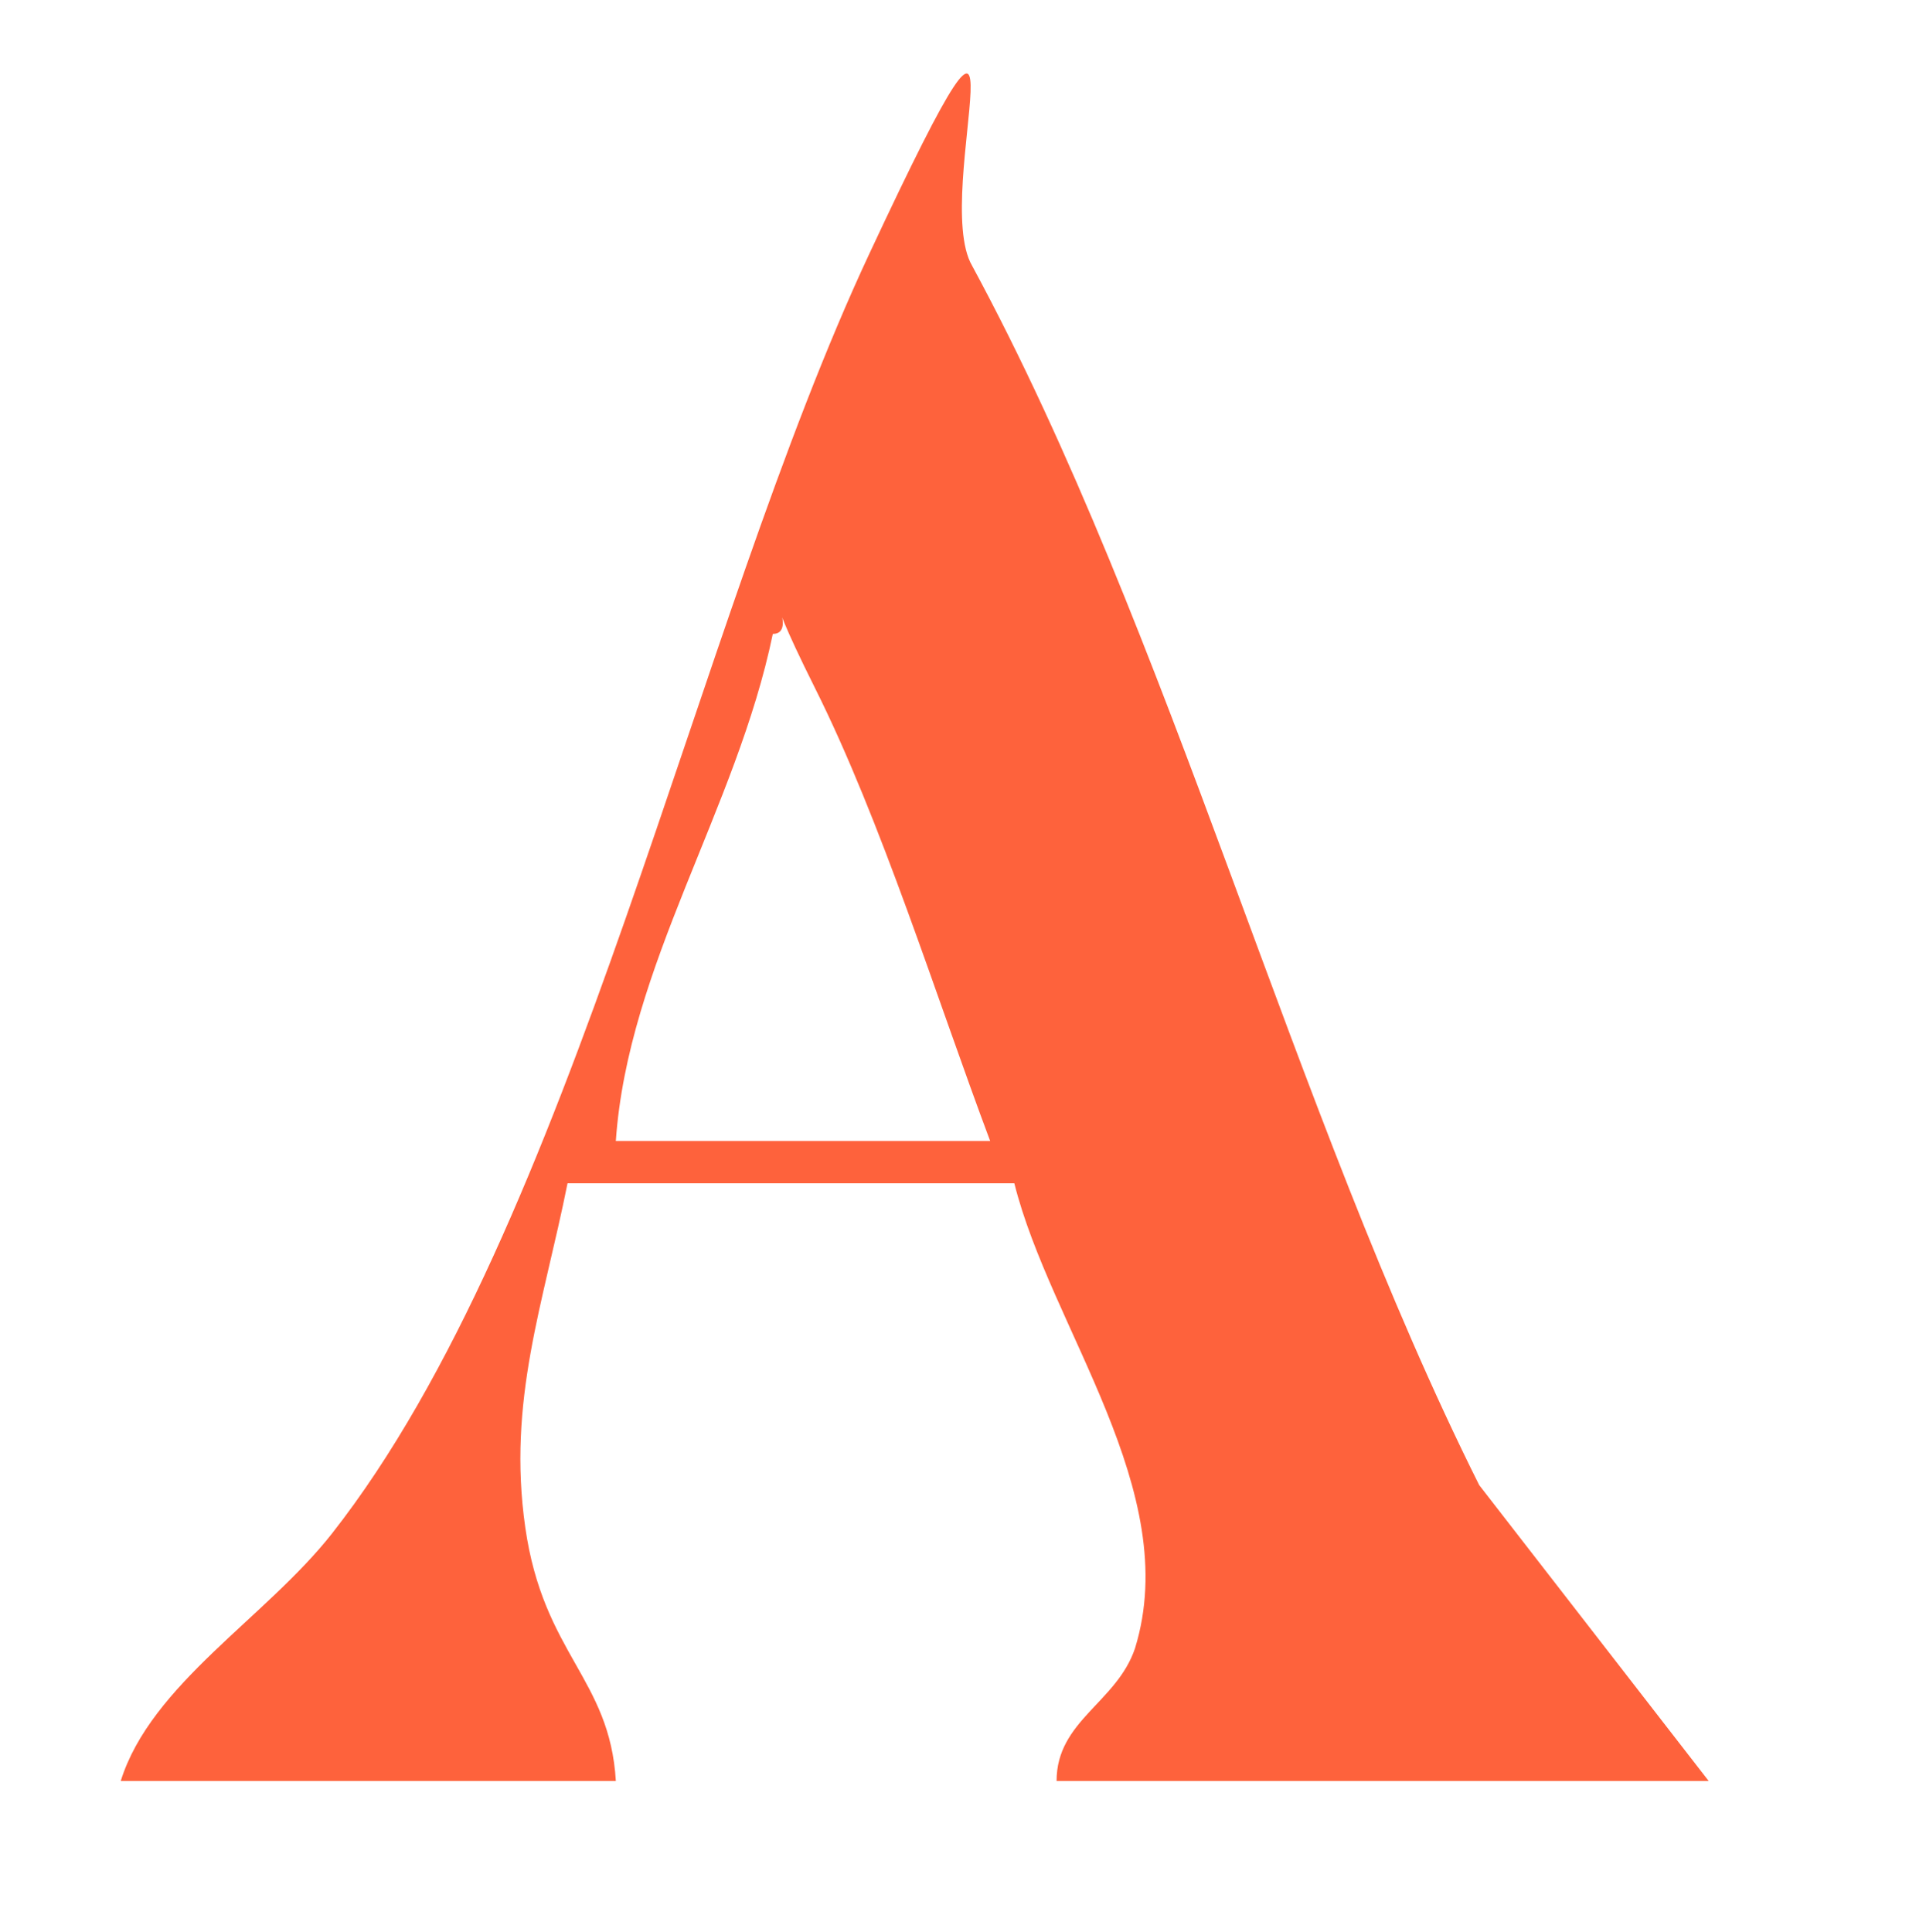<?xml version="1.0" encoding="UTF-8"?>
<svg id="Capa_1" xmlns="http://www.w3.org/2000/svg" version="1.1" viewBox="0 0 31.9 32">
  <!-- Generator: Adobe Illustrator 29.6.0, SVG Export Plug-In . SVG Version: 2.1.1 Build 207)  -->
  <defs>
    <style>
      .st0 {
        fill: #fe623c;
      }

      .st1 {
        fill: #5e5e5e;
      }
    </style>
  </defs>
  <path class="st0" d="M28.2,29.5h-10.7c0-1,1-1.3,1.3-2.2.8-2.6-1.4-5.3-2-7.7h-7.4c-.4,2-1,3.6-.7,5.7s1.4,2.5,1.5,4.2H2c.5-1.6,2.4-2.7,3.5-4.1,4-5.1,6-15,8.9-21.2s1-1,1.7.2c3.3,6.1,5.3,14,8.4,20.2l3.8,4.9ZM16.4,18.9c-.9-2.4-1.8-5.3-2.9-7.5s-.2-.9-.7-.9c-.6,2.9-2.4,5.5-2.6,8.4h6.3Z"/>
  <path class="st1" d="M70.5-25.8c-.5.4-5.8-.7-6-1-.4-.6,2.7-9.5,0-14.2s-2.4-.1-2-1.6c5.3,1.3,2.3-5.4,3-8.9,1.1,0,2.1-.3,3,.4,2.5,1.8-.5,21,1.9,25.3Z"/>
  <path class="st1" d="M36.6-50.5c.3-.2,3,.2,4,0,0,3,.9,23,0,23.8s-4,.2-4,0c0-3.3-.9-22.9,0-23.8Z"/>
  <path class="st1" d="M84.4-50.5c.4.4-1,2.5-.9,3.5.2,1.9,1.7,3.2,1.8,5,.4,5.1-.9,10.5,1,15.3h-5c1.7-4.9-1.9-18.5-.9-22.1s3.3-2.2,3.9-1.6Z"/>
  <path class="st1" d="M73.5-43.6c7.7-.4,1.8,12.2,5,17.3,0,1.3-5,.4-5-1v-16.3Z"/>
  <path class="st1" d="M90.4-43.6c7.7-.4,1.8,12.2,5,17.3,0,1.3-5,.4-5-1v-16.3Z"/>
  <path class="st1" d="M116.3-43.6c7.7-.4,1.8,12.2,5,17.3,0,1.3-5,.4-5-1v-16.3Z"/>
  <path class="st1" d="M104.4-42.6c-1.1,4.6-2.2,9.4,1,13.4s3.5,1.8,4,3.4c-10.6,2.1-14.2-13.6-5-16.8Z"/>
  <path class="st1" d="M63.5-27.7c2.6,2.1-4.9,3.5-7.9-.6-3.2-4.5-2.2-11,2.4-14.2-.2,4.1-1.6,10.6,2,13.9s3.3.8,3.5,1Z"/>
  <path class="st1" d="M128.3-40.6c.3.3-.2,6.3.2,8.2s2.9,4.1,2.8,6.7c-.7.7-3.7-1.3-4.5-2-5.1-4.8-1.8-16,1.5-12.9Z"/>
  <path class="st1" d="M136.3-28.7c2.4-5,.6-10-3-13.8,8.1-1.7,10.9,13.8,3,13.8Z"/>
</svg>